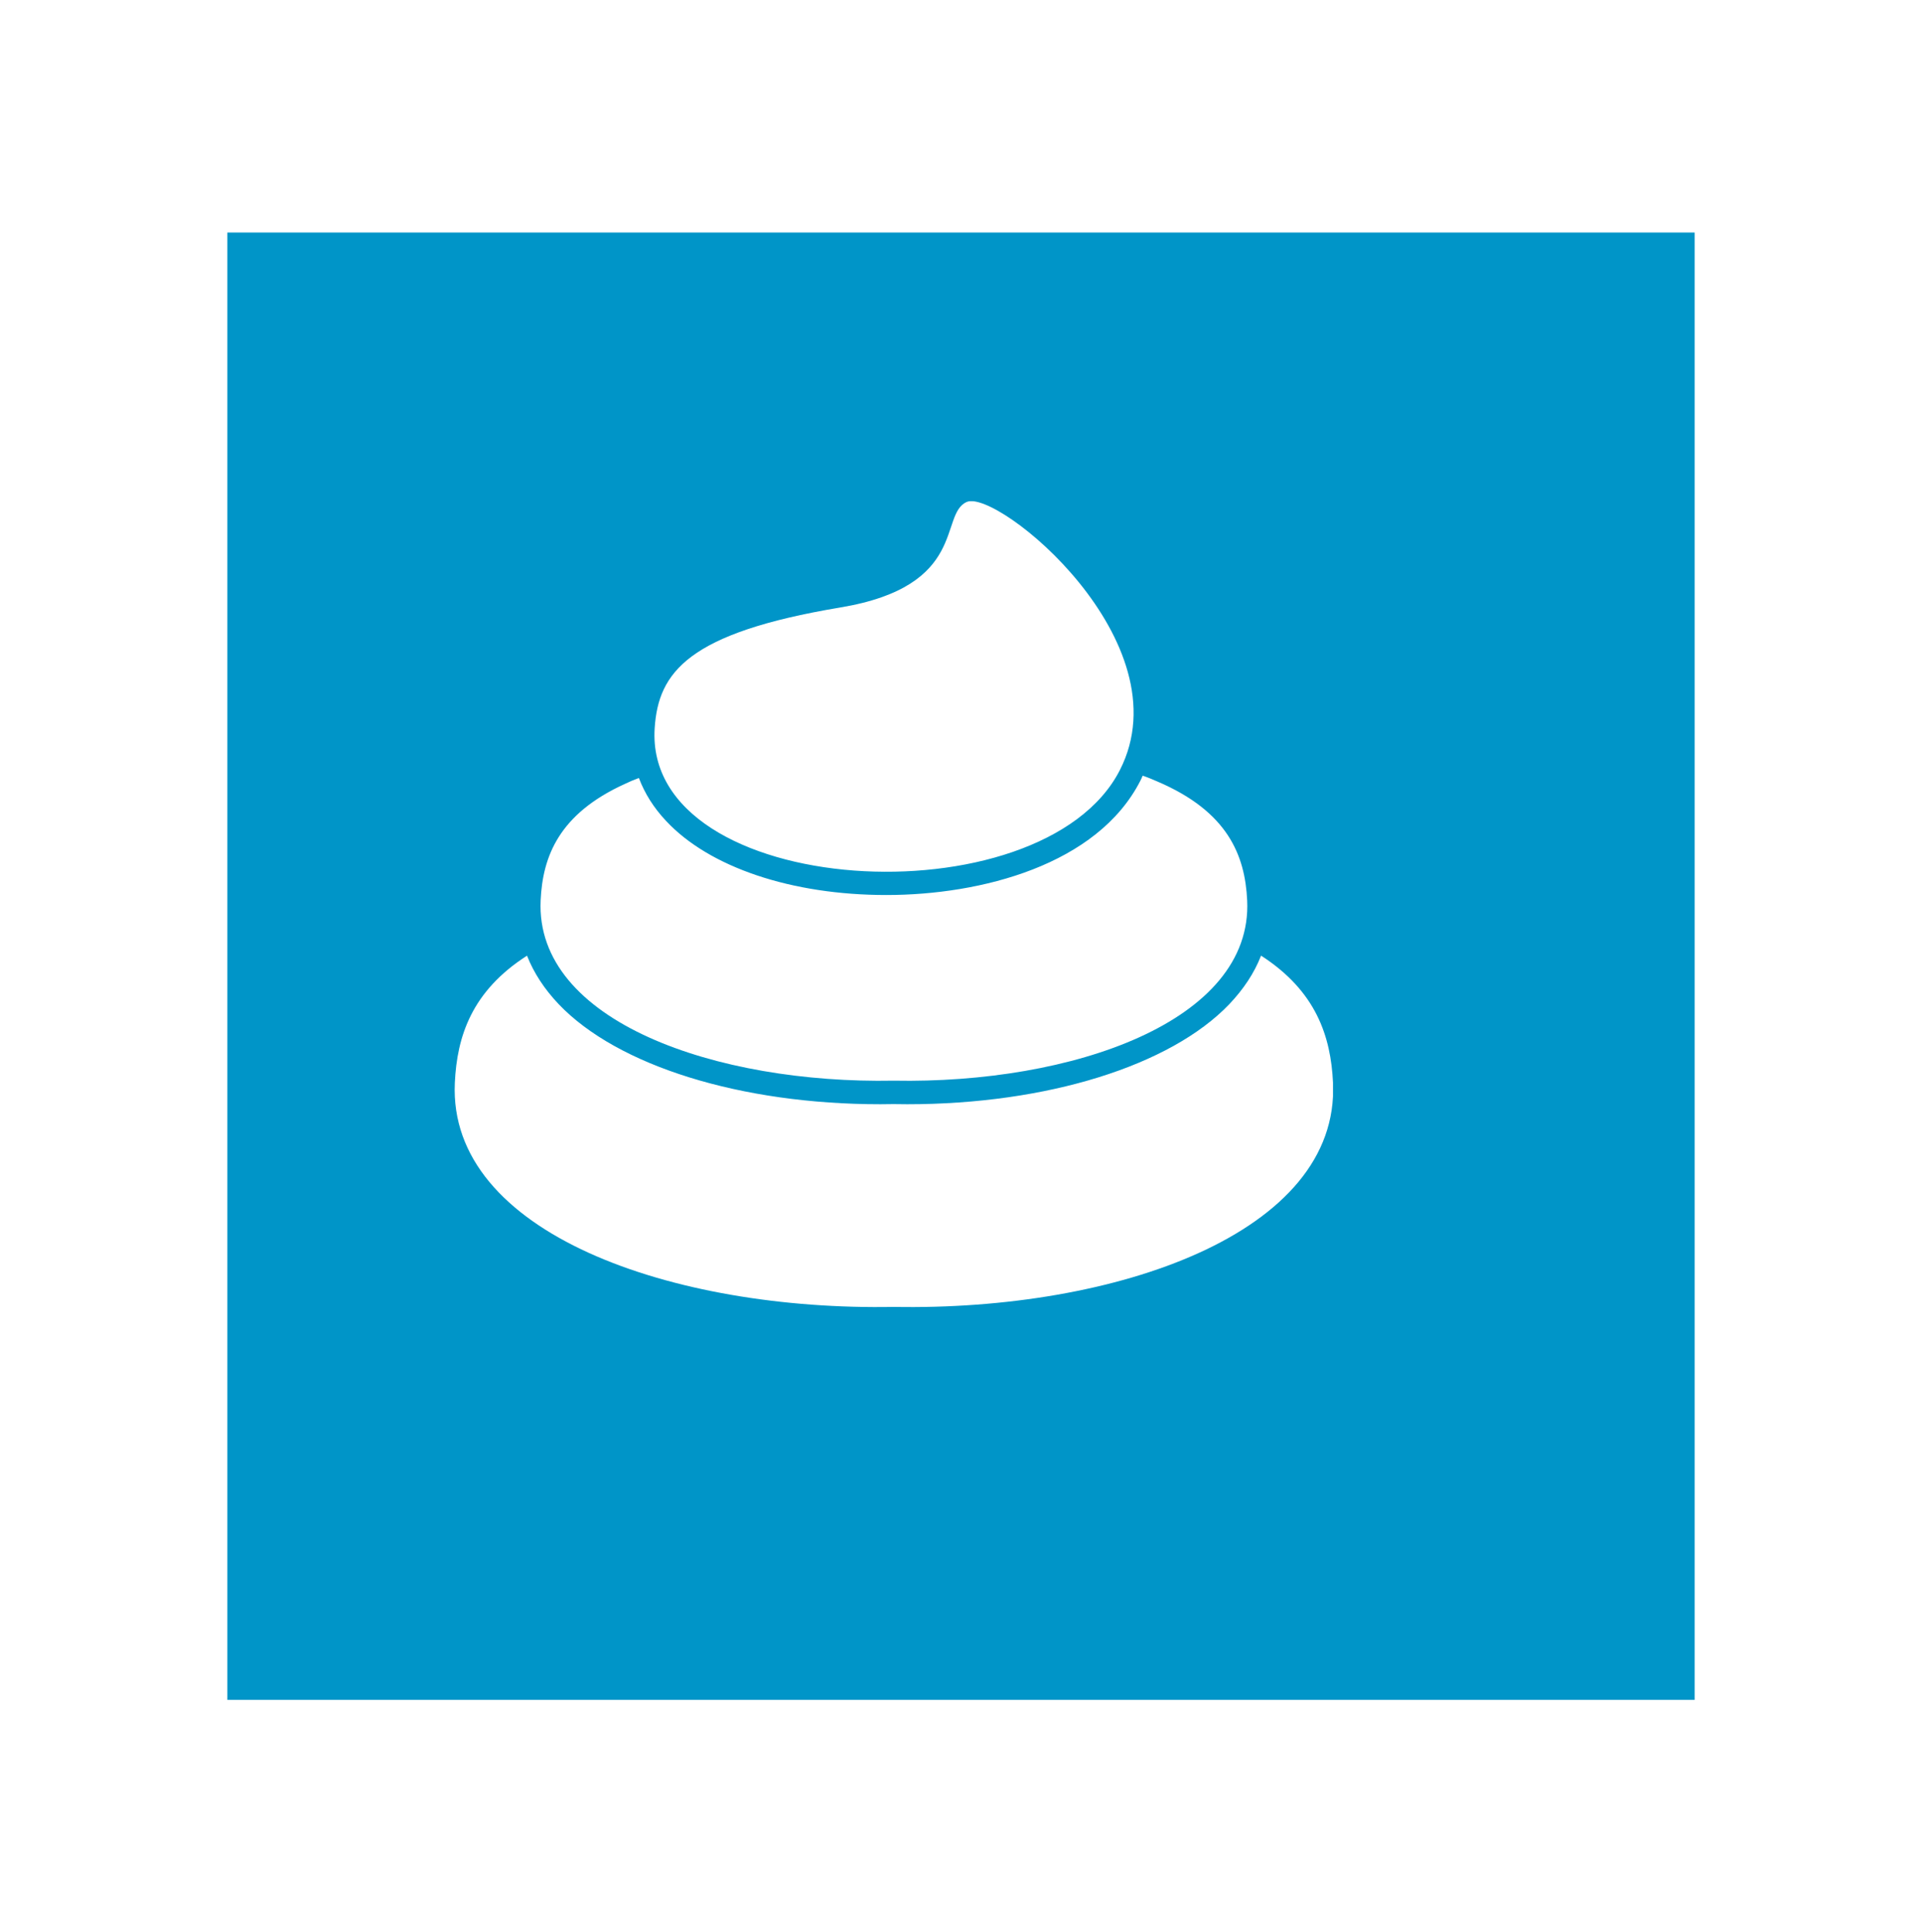 <svg width="186" height="187" viewBox="0 0 186 187" fill="none" xmlns="http://www.w3.org/2000/svg">
<g filter="url(#filter0_d_571_13737)">
<rect x="12" y="12.503" width="150" height="150" fill="#0095C8" stroke="white" stroke-width="8"/>
</g>
<g clip-path="url(#clip0_571_13737)">
<path d="M122.03 92.499C121.377 94.174 120.339 95.73 118.96 97.183C113.264 103.142 101.31 106.862 87.799 106.862C87.354 106.862 86.924 106.848 86.464 106.848C86.108 106.848 85.663 106.862 85.203 106.862C71.691 106.862 59.767 103.157 54.071 97.183C52.677 95.715 51.654 94.144 51.001 92.484C45.662 95.908 44.223 100.281 44.016 104.787C43.333 119.373 65.136 126.874 86.508 126.474C107.881 126.874 129.668 119.373 129.001 104.787C128.793 100.281 127.354 95.908 122.045 92.484L122.03 92.499ZM120.695 87.133C121.244 98.873 103.698 104.906 86.493 104.58C69.318 104.906 51.773 98.858 52.321 87.133C52.514 82.878 54.101 78.758 60.464 75.867C60.894 75.659 61.339 75.467 61.828 75.289C62.392 76.786 63.267 78.179 64.454 79.439C68.651 83.946 76.63 86.614 85.767 86.614H85.781C94.933 86.614 106.19 83.709 110.357 75.556C110.432 75.393 110.521 75.23 110.58 75.067C111.084 75.23 111.559 75.437 112.004 75.63C118.811 78.535 120.487 82.76 120.695 87.147V87.133ZM108.37 74.533C100.836 89.267 62.273 87.059 63.356 70.457C63.712 65.061 66.589 61.251 81.302 58.791C93.716 56.73 90.854 49.763 93.553 48.577C96.505 47.273 114.718 62.111 108.37 74.533ZM108.37 74.533C100.836 89.267 62.273 87.059 63.356 70.457C63.712 65.061 66.589 61.251 81.302 58.791C93.716 56.73 90.854 49.763 93.553 48.577C96.505 47.273 114.718 62.111 108.37 74.533Z" fill="white"/>
</g>
<defs>
<filter id="filter0_d_571_13737" x="0" y="0.503" width="186" height="186" filterUnits="userSpaceOnUse" color-interpolation-filters="sRGB">
<feFlood flood-opacity="0" result="BackgroundImageFix"/>
<feColorMatrix in="SourceAlpha" type="matrix" values="0 0 0 0 0 0 0 0 0 0 0 0 0 0 0 0 0 0 127 0" result="hardAlpha"/>
<feOffset dx="6" dy="6"/>
<feGaussianBlur stdDeviation="7"/>
<feComposite in2="hardAlpha" operator="out"/>
<feColorMatrix type="matrix" values="0 0 0 0 0 0 0 0 0 0 0 0 0 0 0 0 0 0 0.25 0"/>
<feBlend mode="normal" in2="BackgroundImageFix" result="effect1_dropShadow_571_13737"/>
<feBlend mode="normal" in="SourceGraphic" in2="effect1_dropShadow_571_13737" result="shape"/>
</filter>
<clipPath id="clip0_571_13737">
<rect width="85" height="78" fill="white" transform="translate(44 48.503)"/>
</clipPath>
</defs>
</svg>
